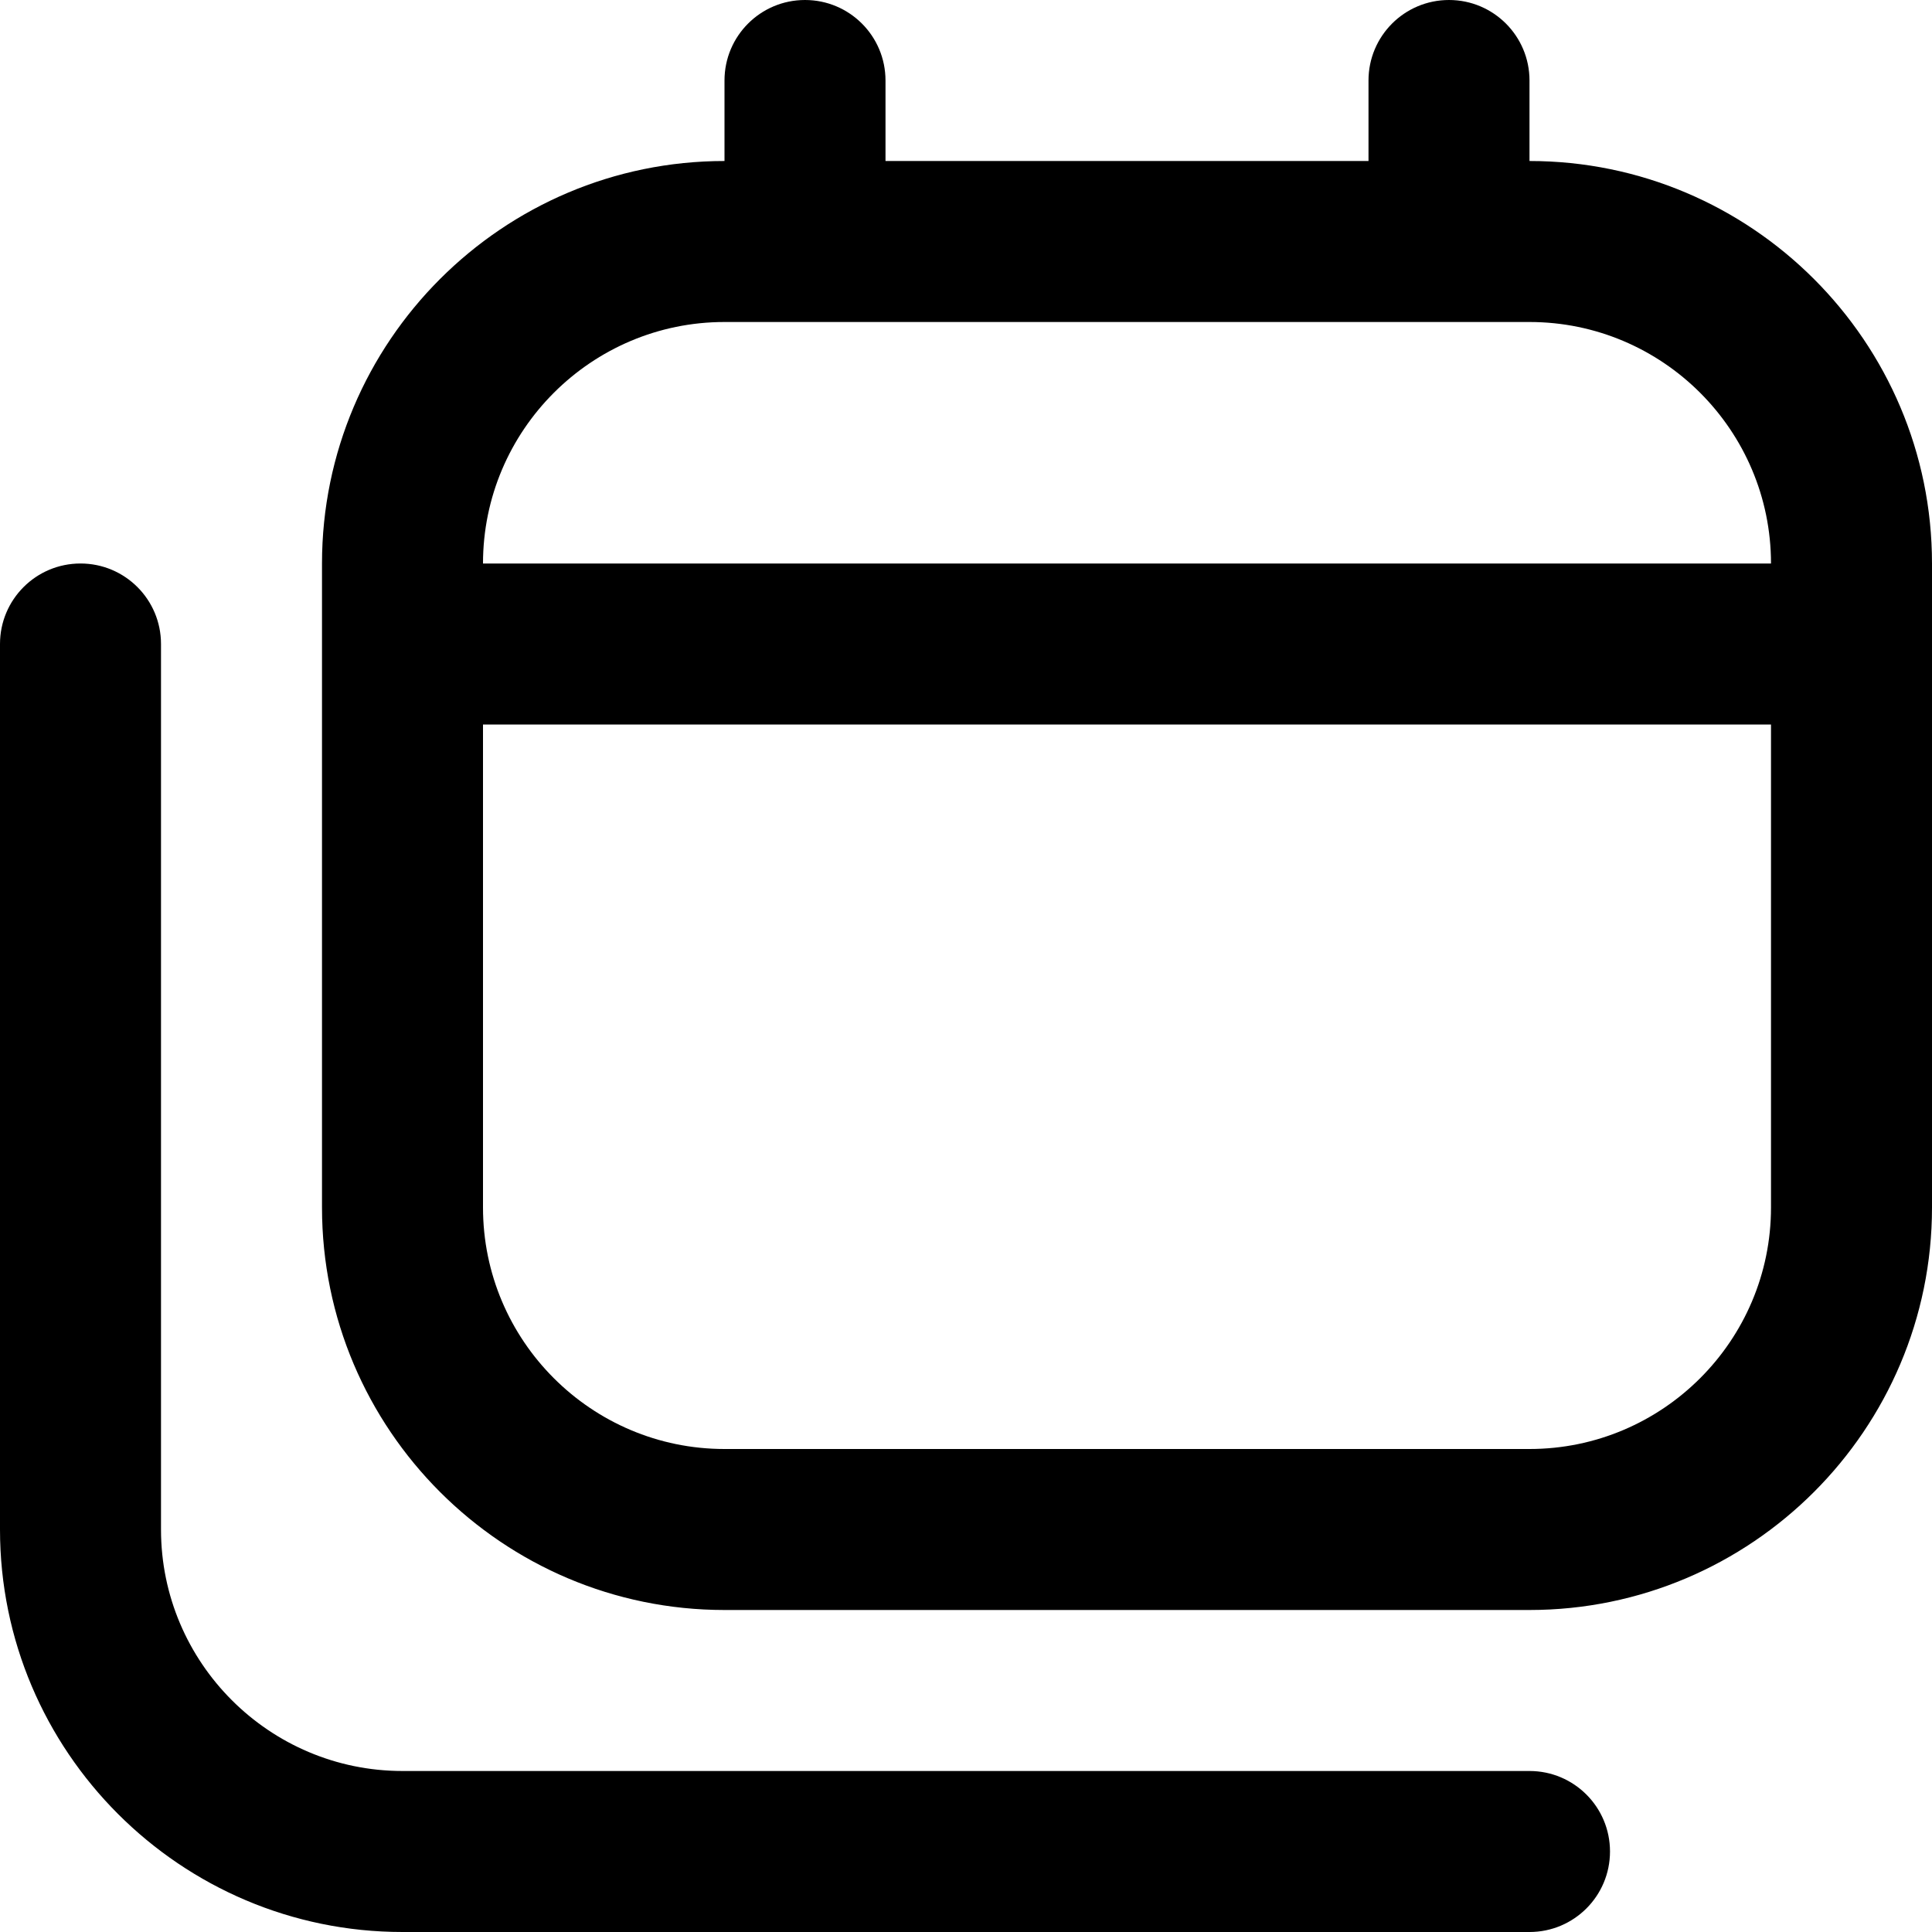 <?xml version="1.0" encoding="UTF-8"?>
<svg xmlns="http://www.w3.org/2000/svg" id="Layer_1" data-name="Layer 1" viewBox="0 0 24 24" width="512" height="512"><path d="M19,2V1c0-.552-.447-1-1-1s-1,.448-1,1v1h-6V1c0-.552-.447-1-1-1s-1,.448-1,1v1c-2.757,0-5,2.243-5,5V15c0,2.757,2.243,5,5,5h10c2.757,0,5-2.243,5-5V7c0-2.757-2.243-5-5-5Zm3,13c0,1.654-1.346,3-3,3H9c-1.654,0-3-1.346-3-3v-6H22v6ZM6,7c0-1.654,1.346-3,3-3h10c1.654,0,3,1.346,3,3H6Zm14,16c0,.552-.447,1-1,1H5c-2.757,0-5-2.243-5-5V8c0-.552,.447-1,1-1s1,.448,1,1v11c0,1.654,1.346,3,3,3h14c.553,0,1,.448,1,1Z"/></svg>
